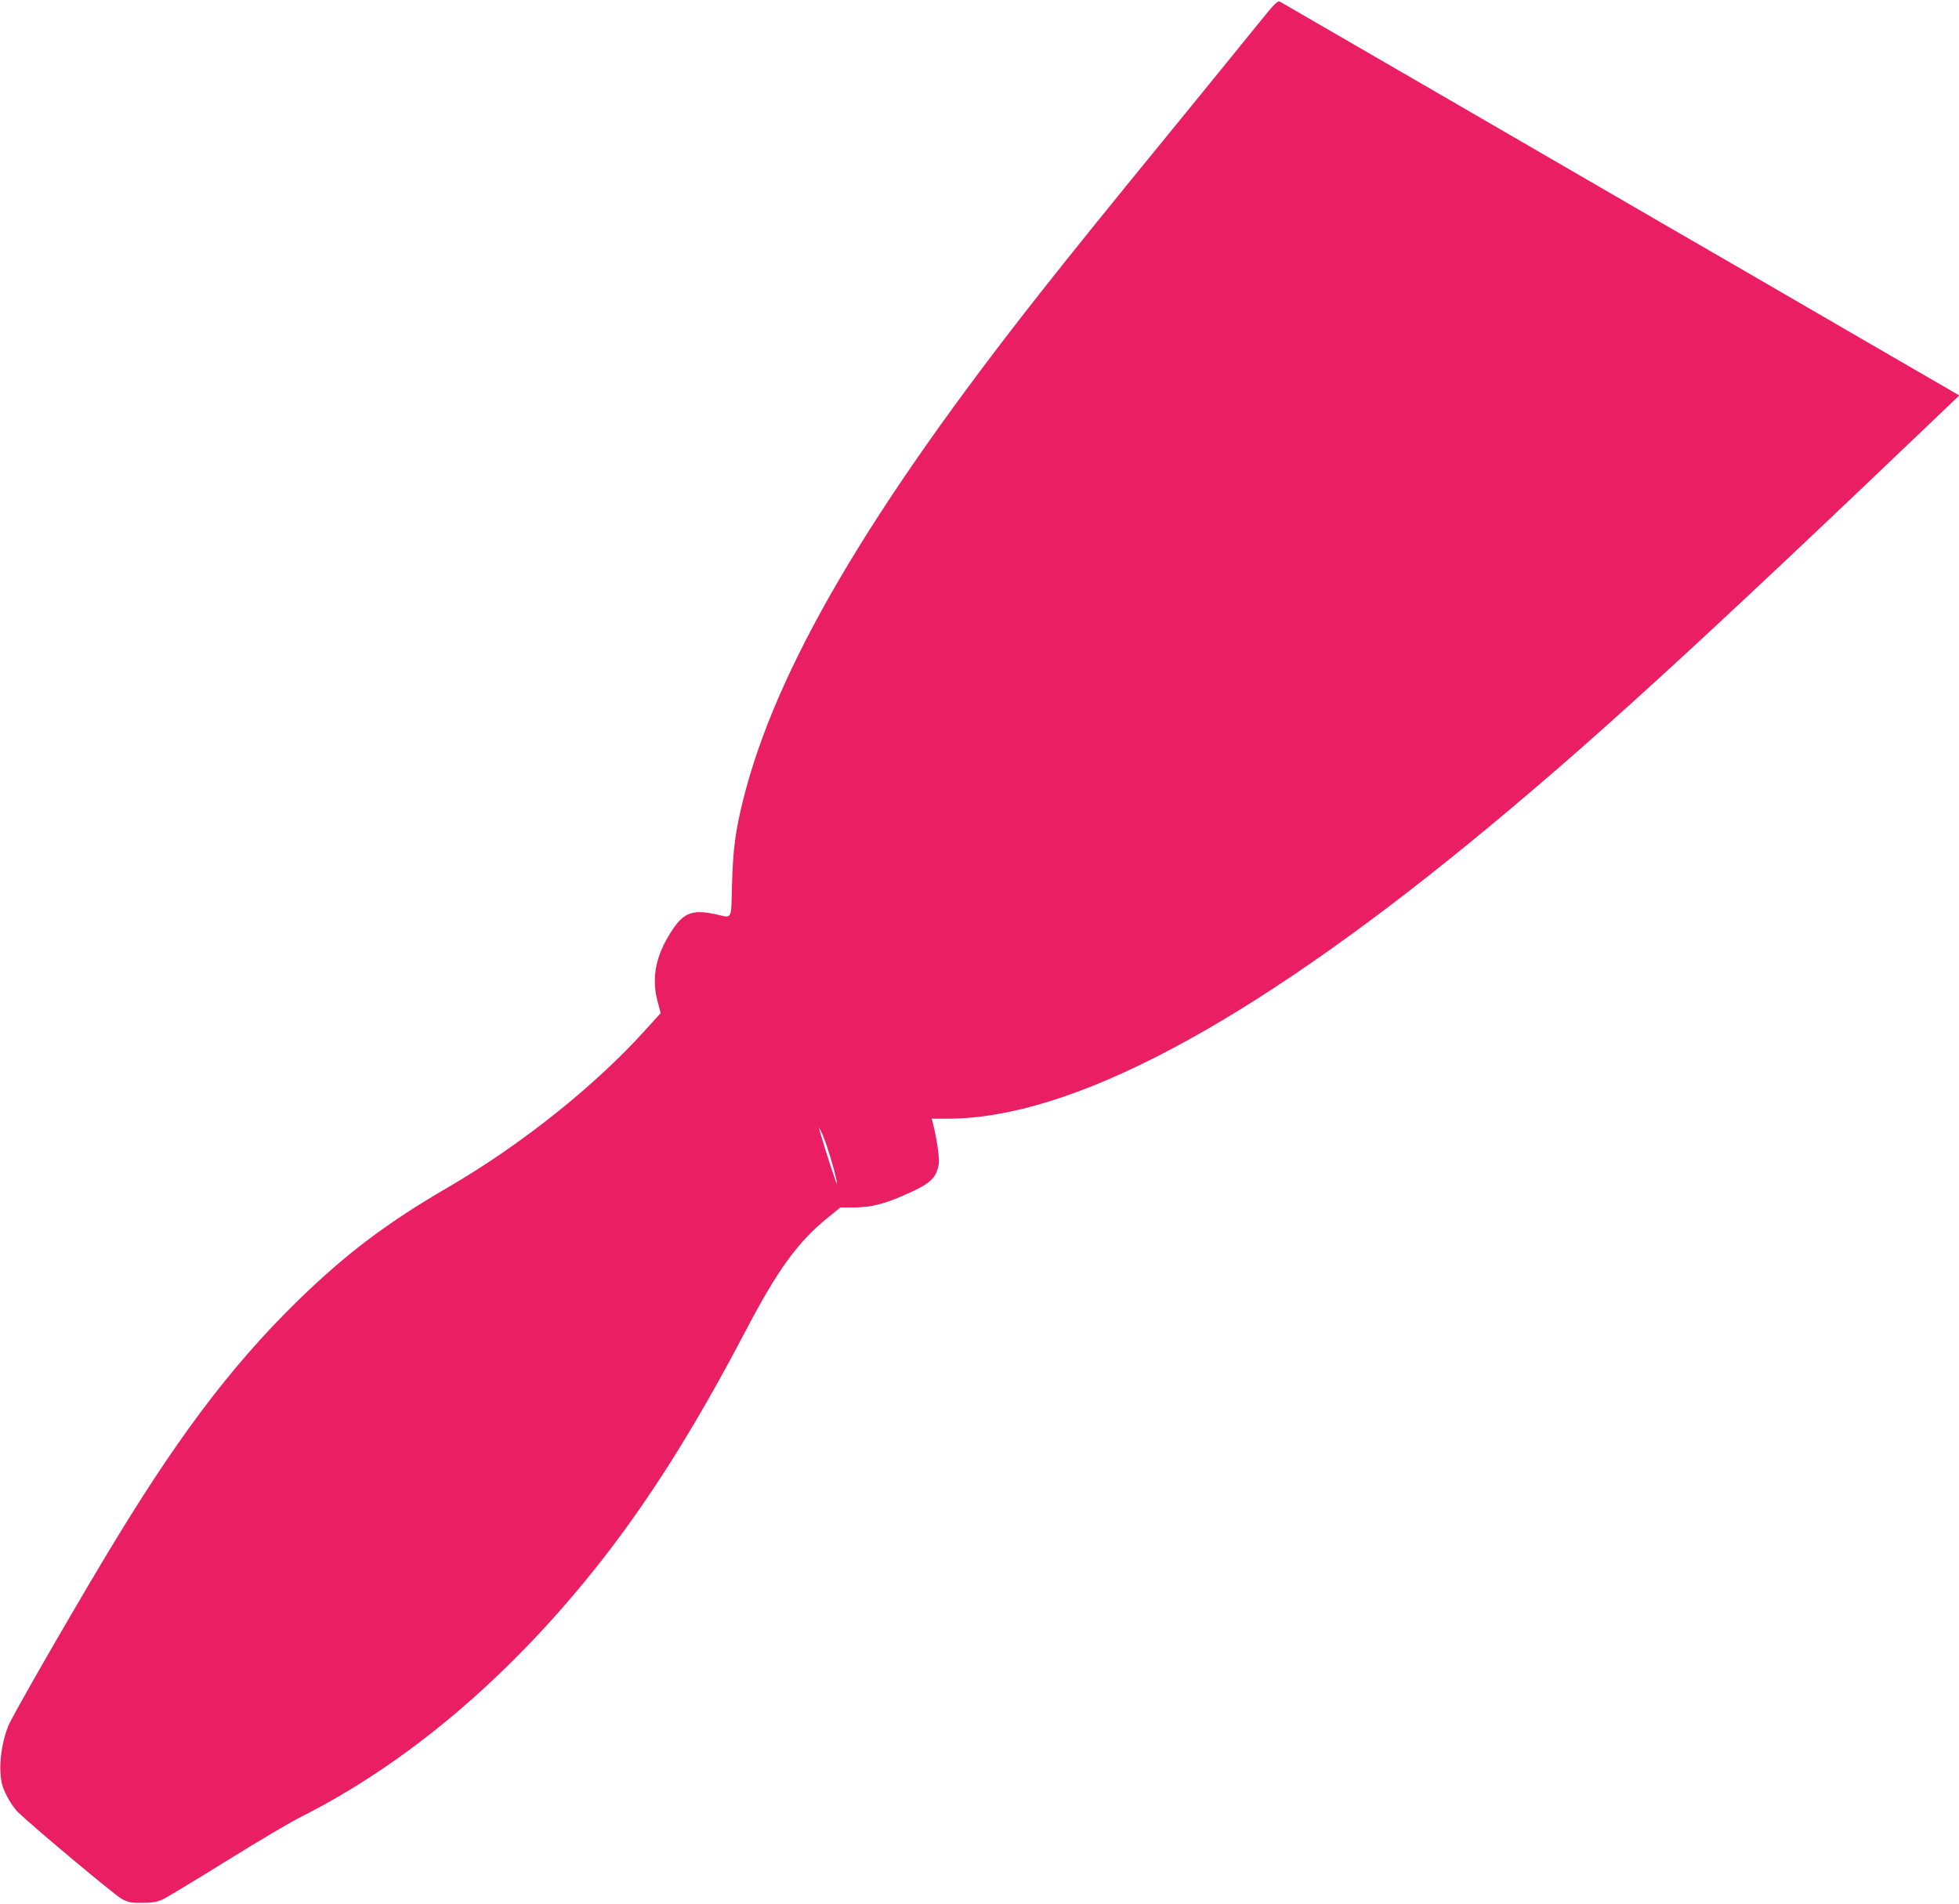 <?xml version="1.0" standalone="no"?>
<!DOCTYPE svg PUBLIC "-//W3C//DTD SVG 20010904//EN"
 "http://www.w3.org/TR/2001/REC-SVG-20010904/DTD/svg10.dtd">
<svg version="1.0" xmlns="http://www.w3.org/2000/svg"
 width="1280pt" height="1244pt" viewBox="0 0 1280 1244"
 preserveAspectRatio="xMidYMid meet">
<g transform="translate(0,1244) scale(0.1,-0.1)"
fill="#e91e63" stroke="none">
<path d="M8215 12277 c-72 -89 -301 -371 -510 -627 -448 -548 -694 -852 -905
-1120 -1123 -1423 -1730 -2459 -1944 -3315 -51 -204 -67 -330 -73 -552 -6
-242 4 -222 -103 -198 -168 37 -224 10 -318 -152 -83 -142 -104 -280 -63 -426
l18 -67 -97 -107 c-331 -368 -815 -754 -1295 -1033 -404 -235 -670 -437 -989
-749 -441 -434 -795 -907 -1261 -1686 -253 -423 -596 -1021 -621 -1083 -37
-92 -57 -215 -51 -305 4 -64 12 -94 41 -151 19 -39 52 -87 73 -107 107 -103
635 -544 678 -567 43 -23 61 -27 135 -26 63 0 97 6 130 21 25 11 212 124 415
250 204 127 424 257 490 290 688 346 1349 903 1923 1622 340 426 646 910 982
1551 213 407 345 588 547 750 l74 60 88 0 c112 0 203 23 351 90 152 68 189
104 204 195 6 35 -13 165 -39 268 l-7 27 108 0 c802 2 1948 609 3414 1809 755
618 1464 1265 3128 2856 l64 61 -749 434 c-411 239 -939 545 -1173 680 -234
136 -891 517 -1460 847 -569 330 -1044 605 -1055 611 -18 9 -33 -6 -150 -151z
m-2812 -7327 c32 -95 67 -224 66 -247 0 -14 -79 227 -113 347 l-7 25 14 -25
c8 -14 26 -59 40 -100z"/>
</g>
</svg>

